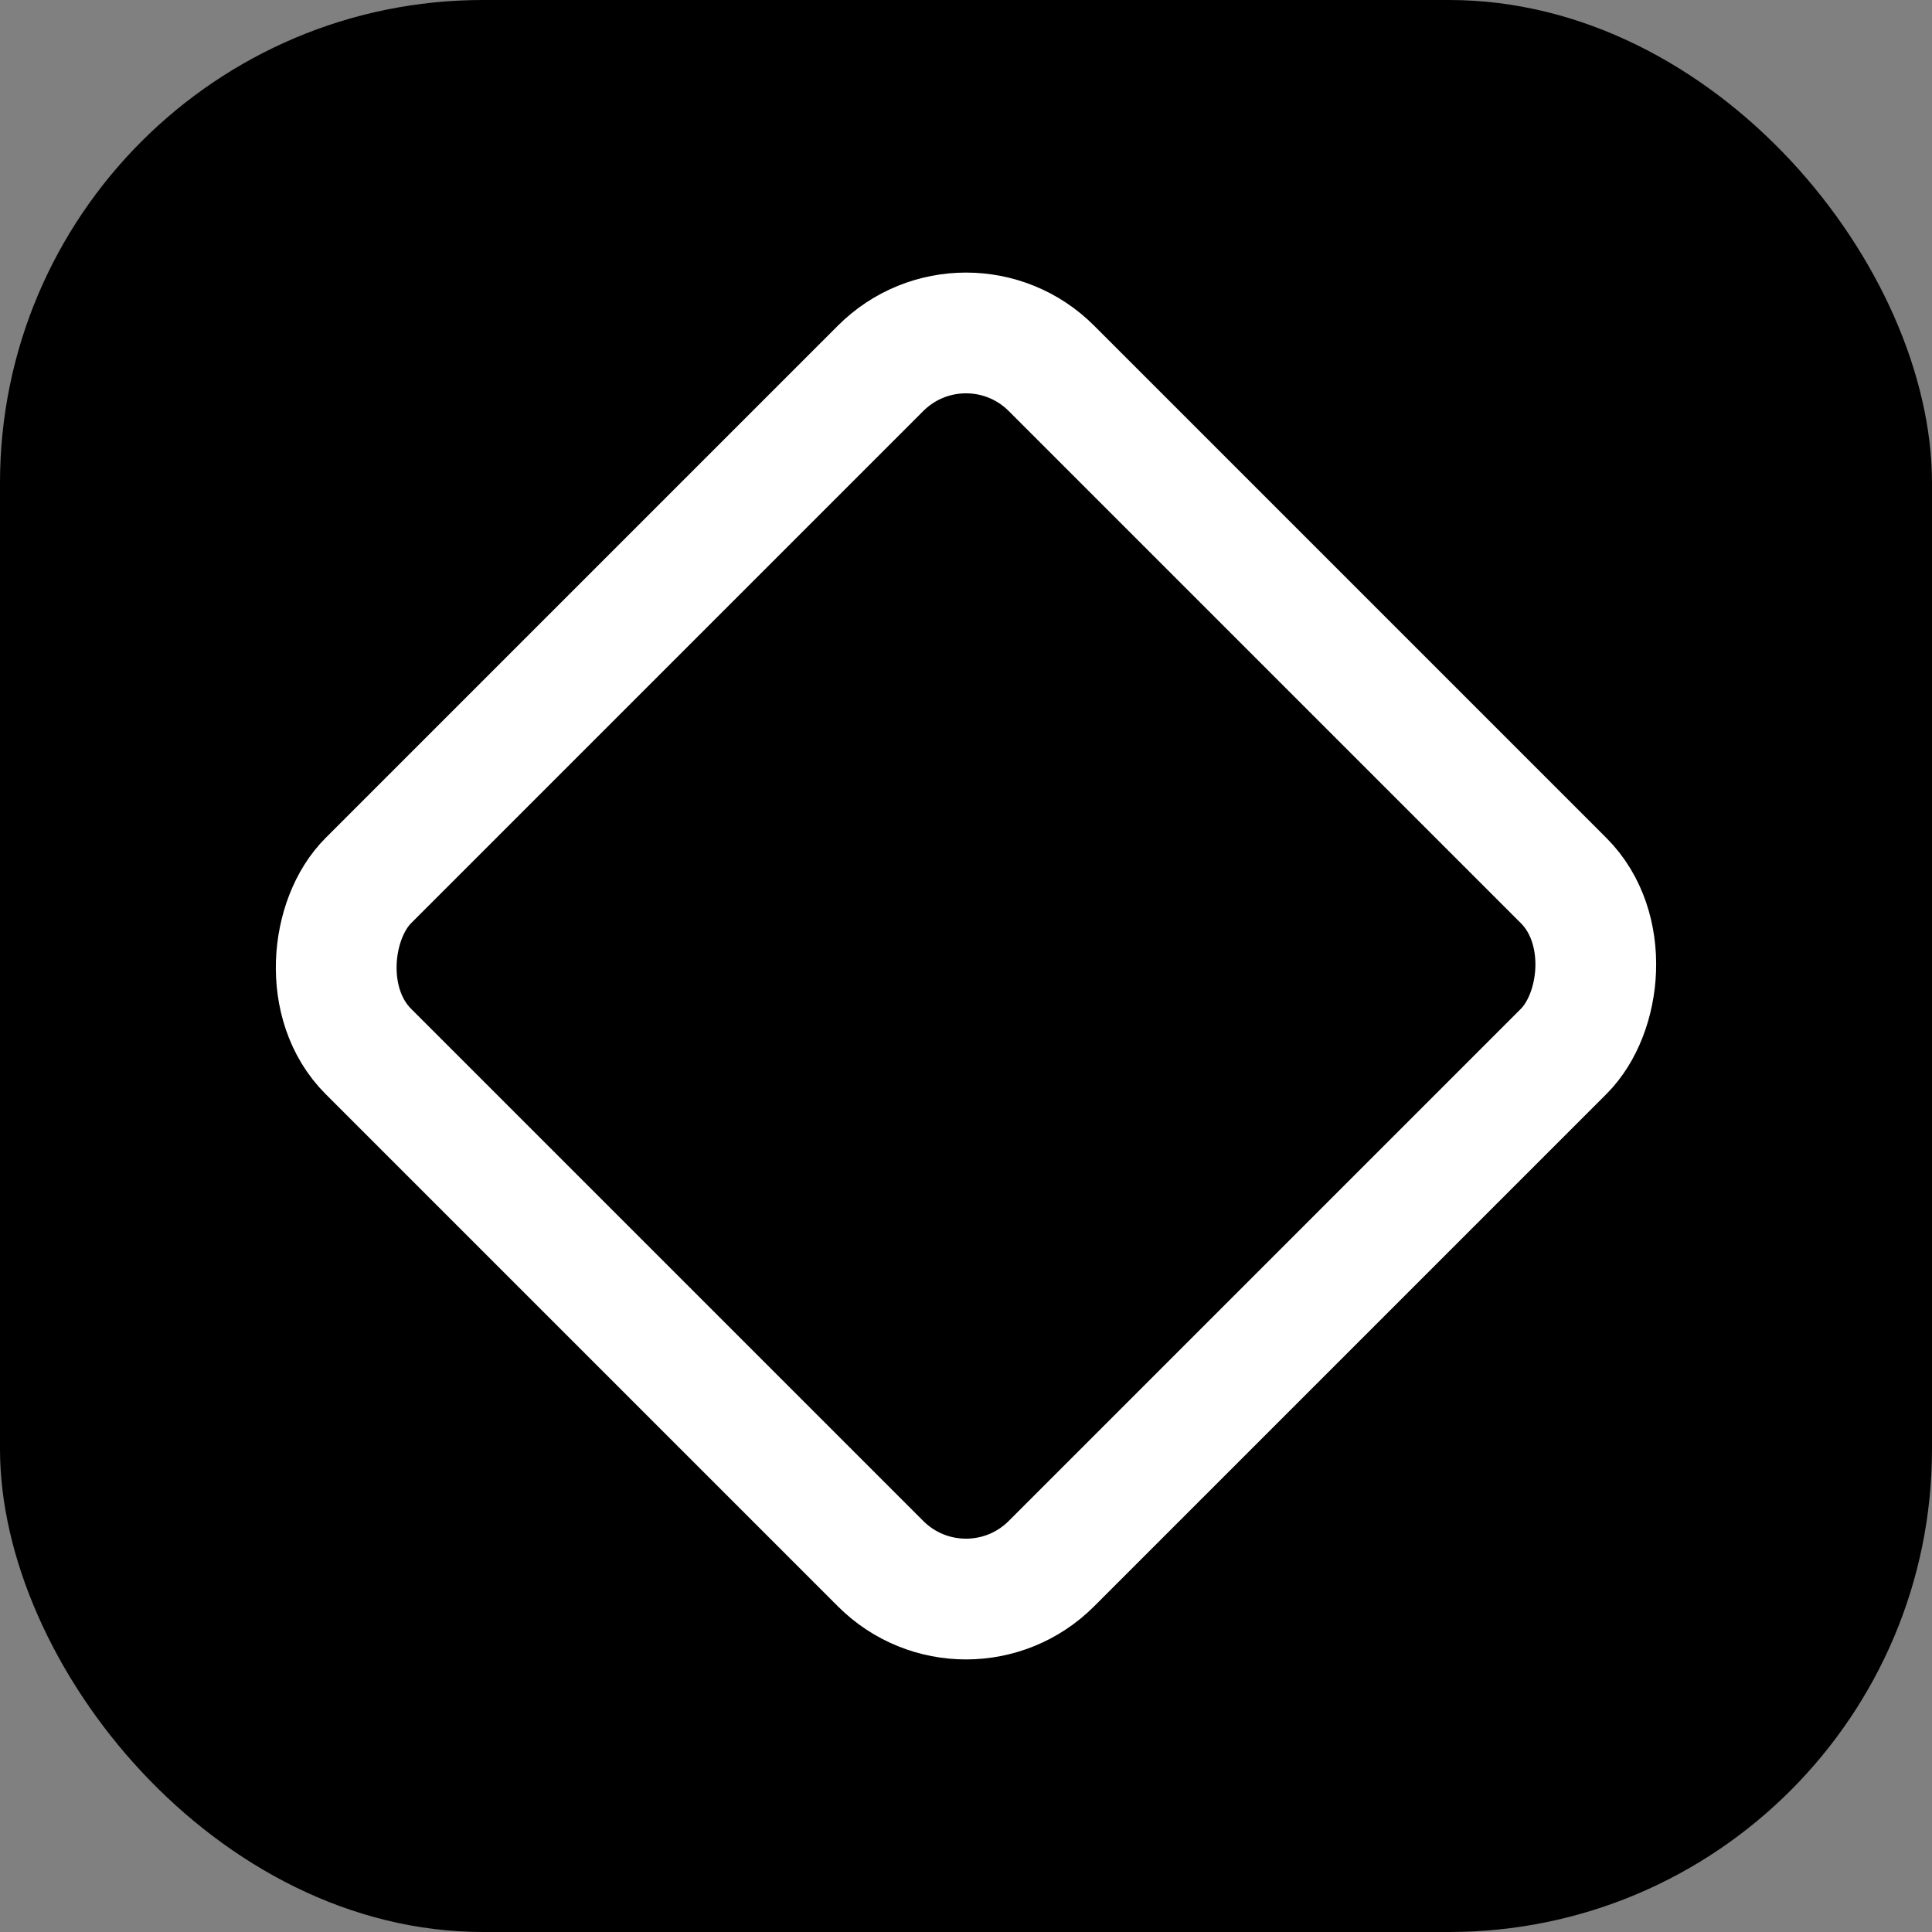<svg xmlns="http://www.w3.org/2000/svg" viewBox="0 0 32 32" fill="none">
  <rect x="0" y="0" width="32" height="32" fill="#808080" stroke="none"/>
  <rect width="32" height="32" rx="8" fill="url(#gradient)"/>
  <rect x="8" y="8" width="16" height="16" rx="2" fill="none" stroke="white" stroke-width="2" transform="rotate(45 16 16)"/>
  <defs>
    <linearGradient id="gradient" x1="0%" y1="0%" x2="100%" y2="100%">
      <stop offset="0%" style="stop-color:hsl(270, 80%, 60%);stop-opacity:1" />
      <stop offset="100%" style="stop-color:hsl(180, 100%, 50%);stop-opacity:1" />
    </linearGradient>
  </defs>
</svg>

